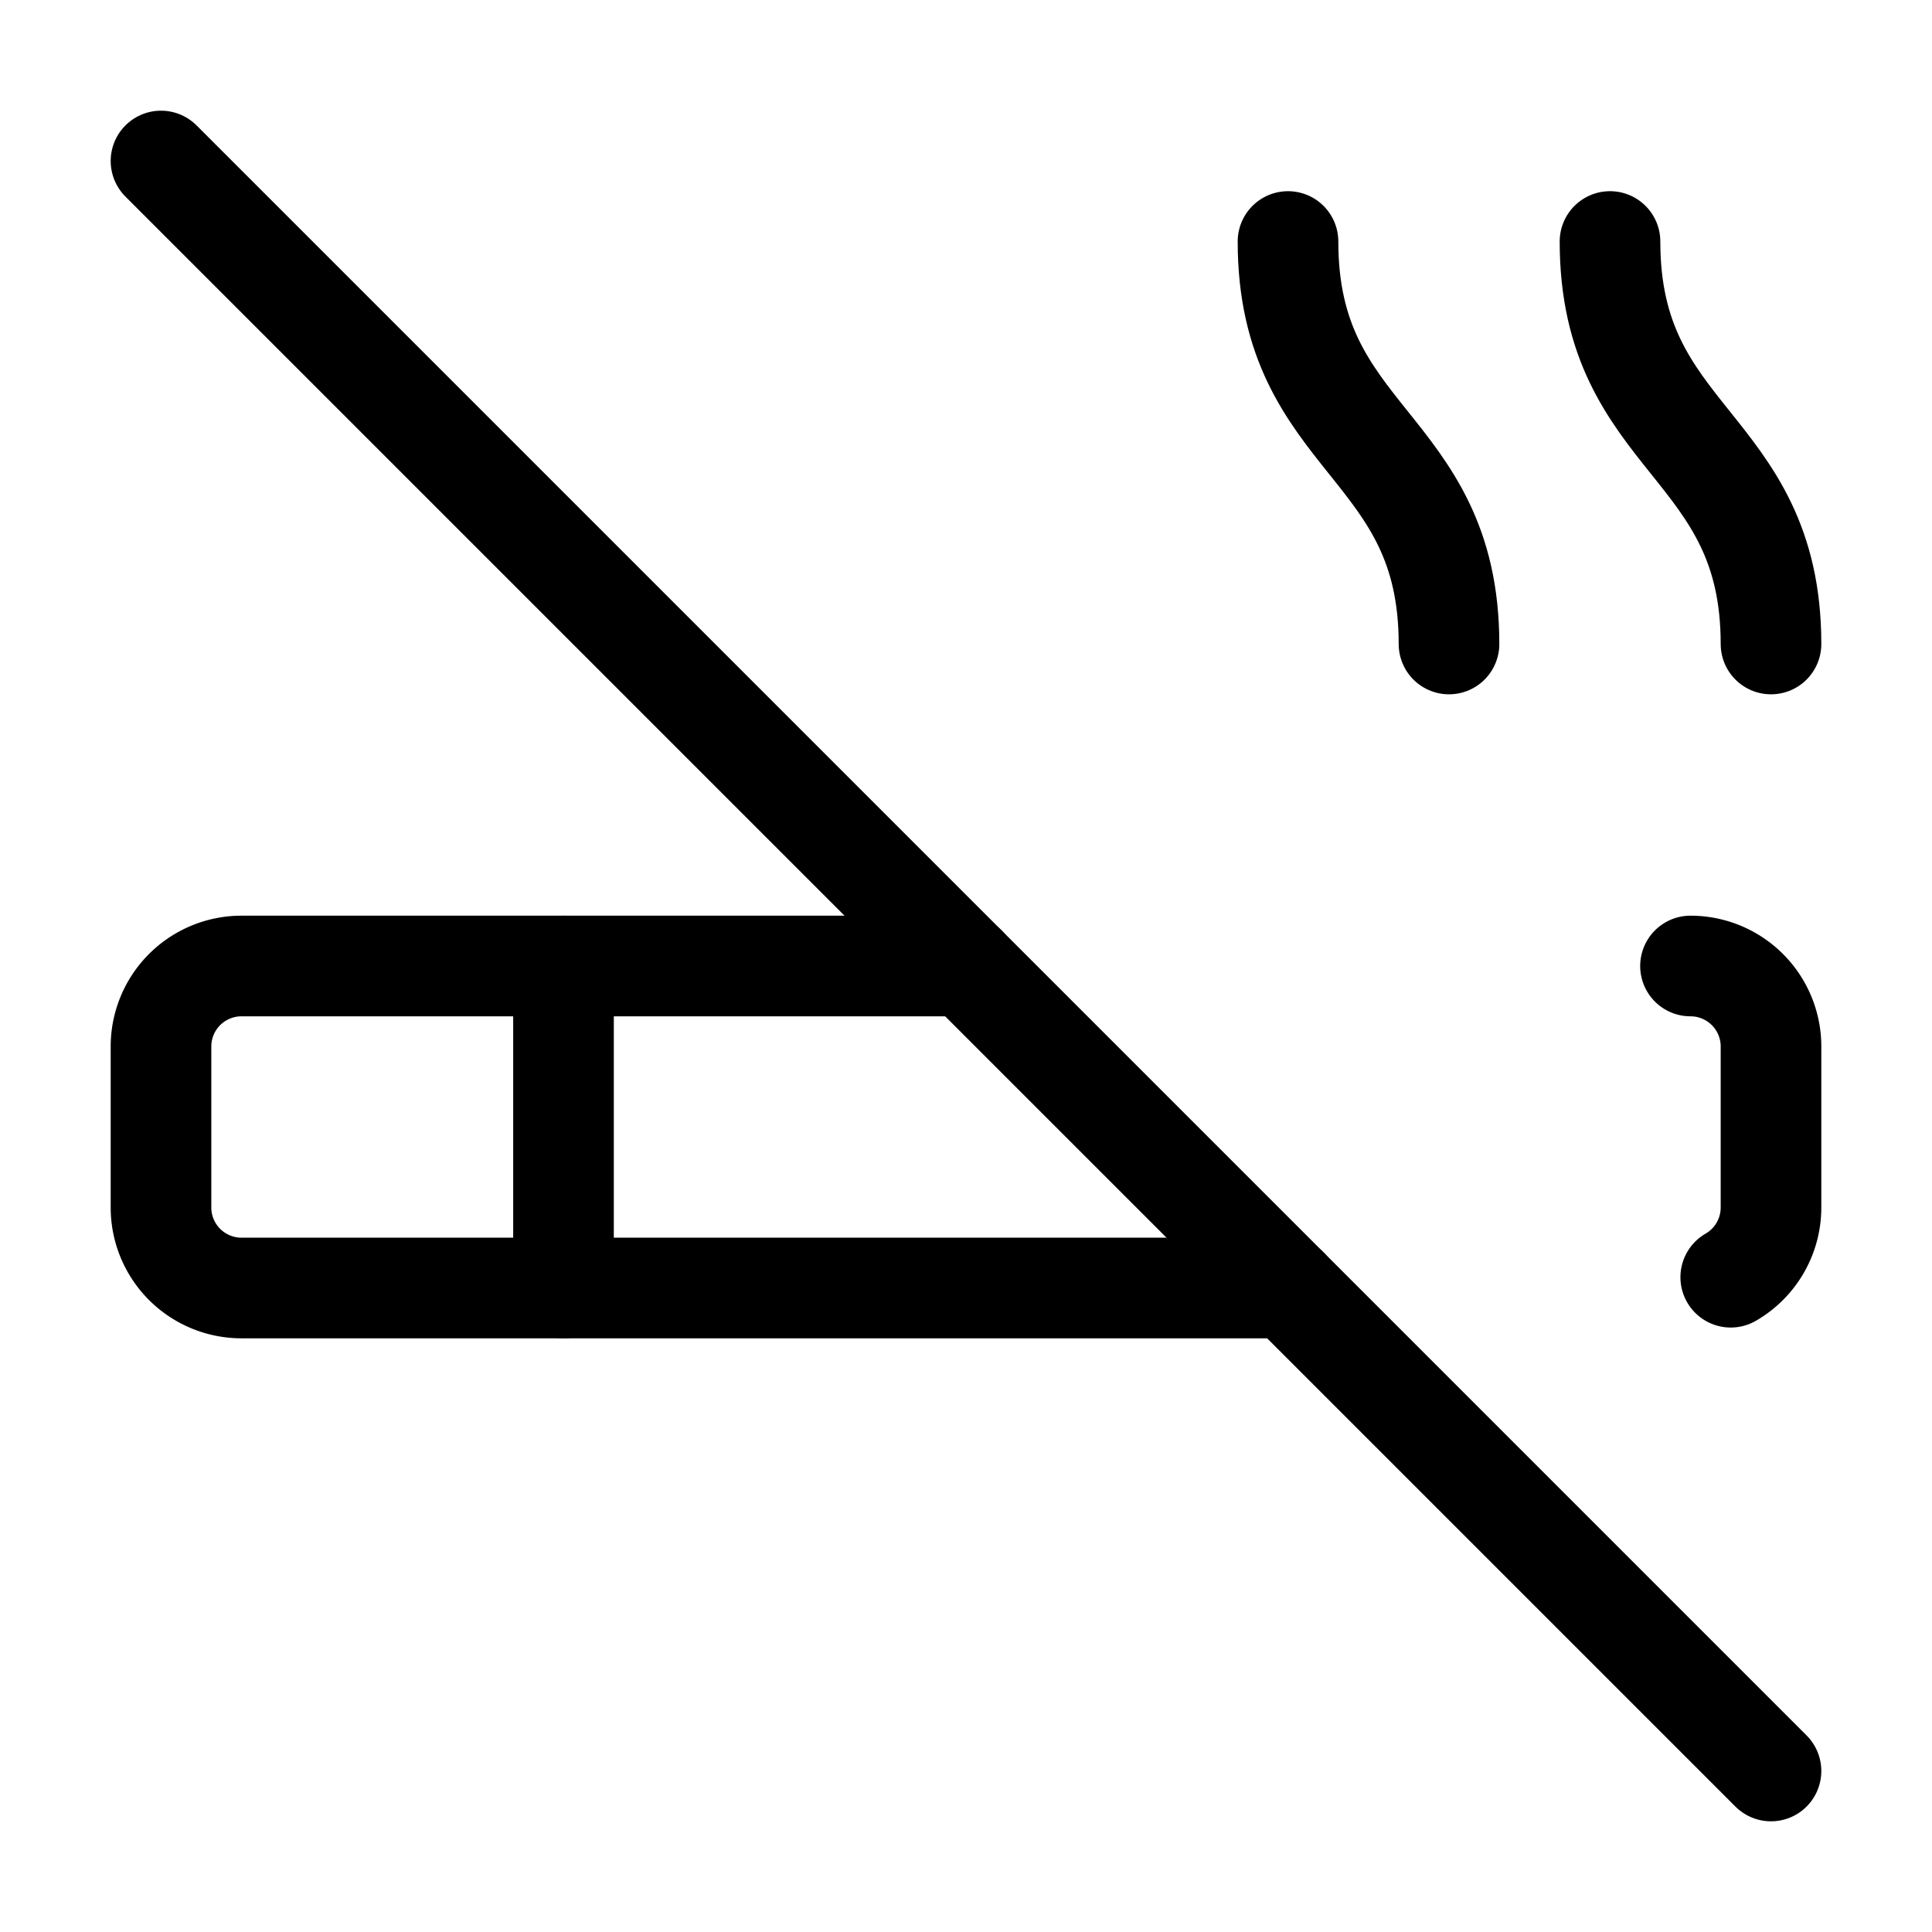<svg class="lucide lucide-cigarette-off" stroke-linejoin="round" stroke-linecap="round" stroke-width="1.25" stroke="currentColor" fill="none" viewBox="0 0 24 24" height="24" width="24" xmlns="http://www.w3.org/2000/svg"><path d="M12 12H3a1 1 0 0 0-1 1v2a1 1 0 0 0 1 1h13"></path><path d="M18 8c0-2.5-2-2.5-2-5"></path><path d="m2 2 20 20"></path><path d="M21 12a1 1 0 0 1 1 1v2a1 1 0 0 1-.5.866"></path><path d="M22 8c0-2.5-2-2.5-2-5"></path><path d="M7 12v4"></path></svg>